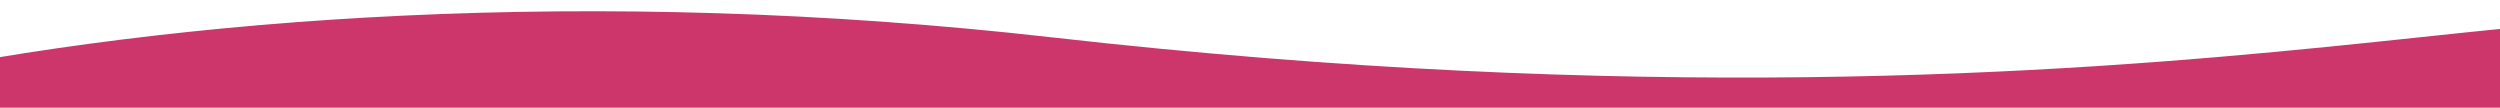 <?xml version="1.0" encoding="UTF-8"?> <!-- Generator: Adobe Illustrator 22.1.0, SVG Export Plug-In . SVG Version: 6.00 Build 0) --> <svg xmlns="http://www.w3.org/2000/svg" xmlns:xlink="http://www.w3.org/1999/xlink" version="1.0" id="Layer_1" x="0px" y="0px" viewBox="0 0 1600 68.92" xml:space="preserve"> <path fill="#CD366B" d="M1742.97,46.43c0,98.81-480.97,335.28-1070,335.28S-393.56,301.6-393.56,202.79S87.69-42.48,672.96,23.88 C1423.36,108.96,1742.97-52.39,1742.97,46.43z"></path> </svg> 